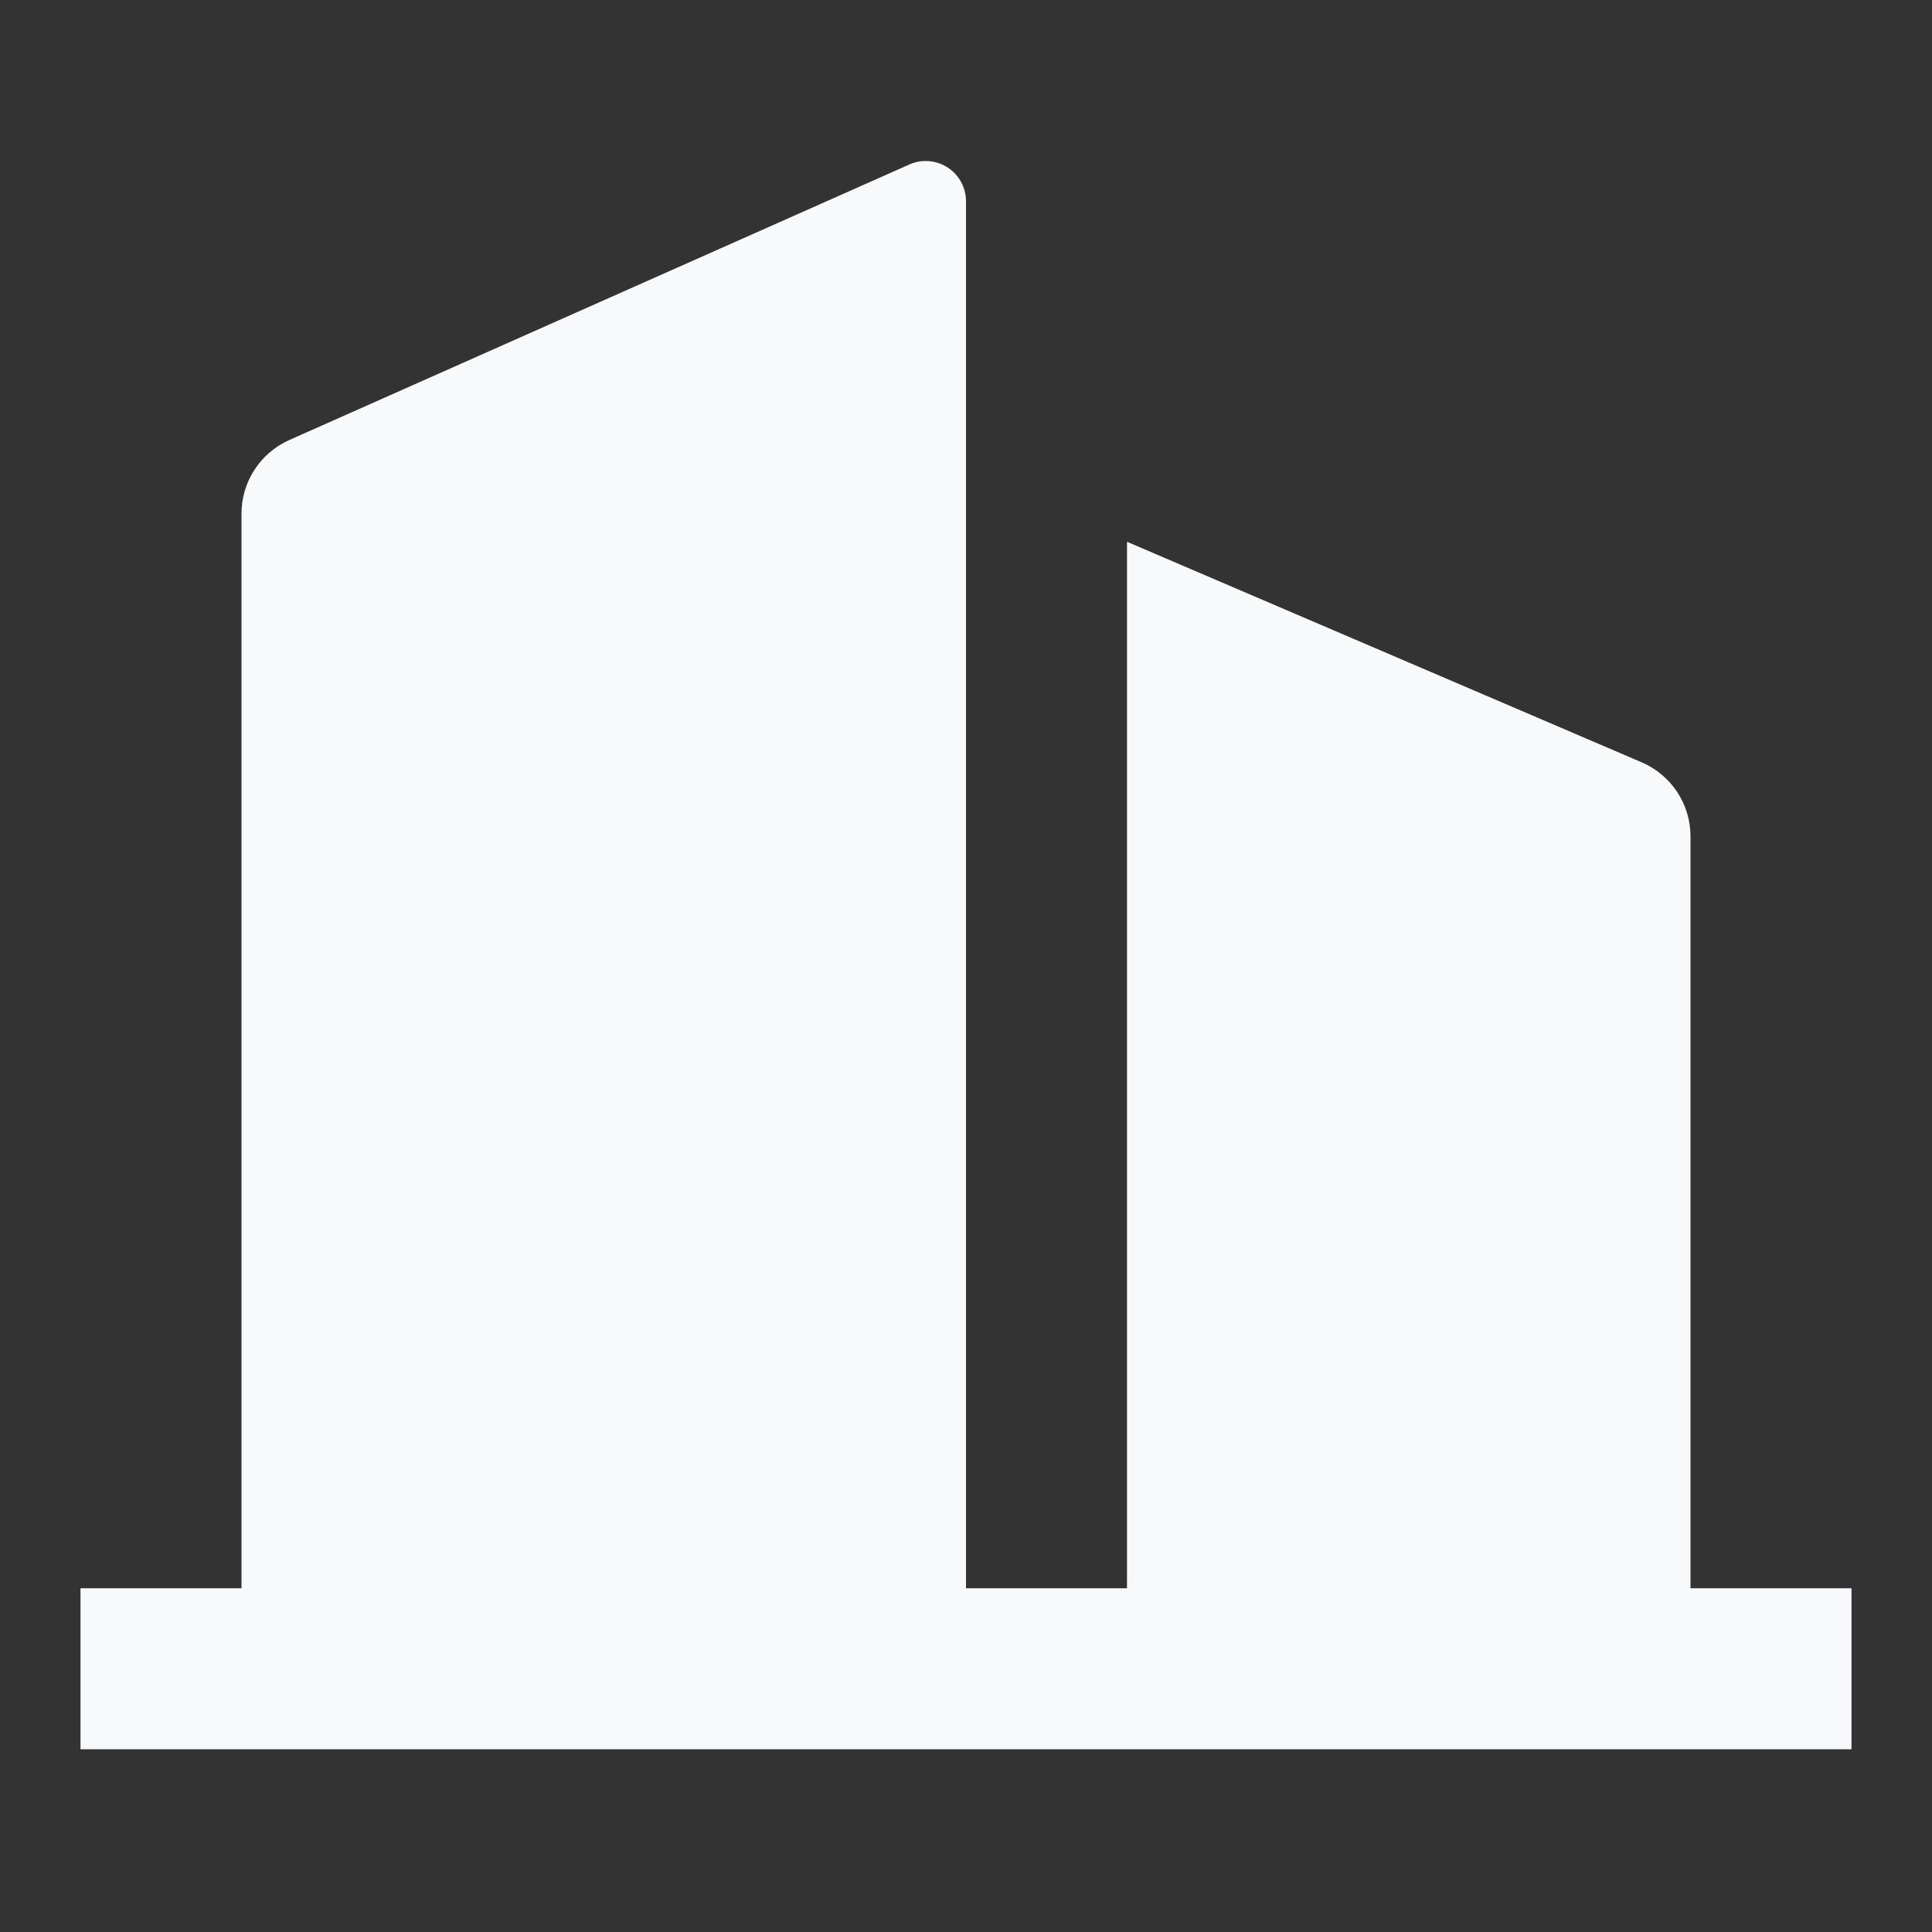<?xml version="1.0" encoding="UTF-8"?> <svg xmlns="http://www.w3.org/2000/svg" width="24" height="24" viewBox="0 0 24 24" fill="none"><rect x="0" y="0" width="24" height="24" fill="#333333" stroke="none"/><path d="M12 19.73H14V6.73L20.394 9.47C20.574 9.547 20.727 9.676 20.835 9.839C20.943 10.003 21 10.194 21 10.39V19.73H23V21.73H1V19.73H3V6.38C3 6.187 3.056 5.997 3.162 5.835C3.267 5.673 3.417 5.545 3.594 5.466L11.297 2.043C11.373 2.009 11.456 1.995 11.539 2.002C11.622 2.008 11.702 2.035 11.772 2.081C11.842 2.126 11.899 2.188 11.939 2.261C11.979 2.334 12 2.416 12 2.499V19.73Z" fill="#F7F9FA"></path></svg> 